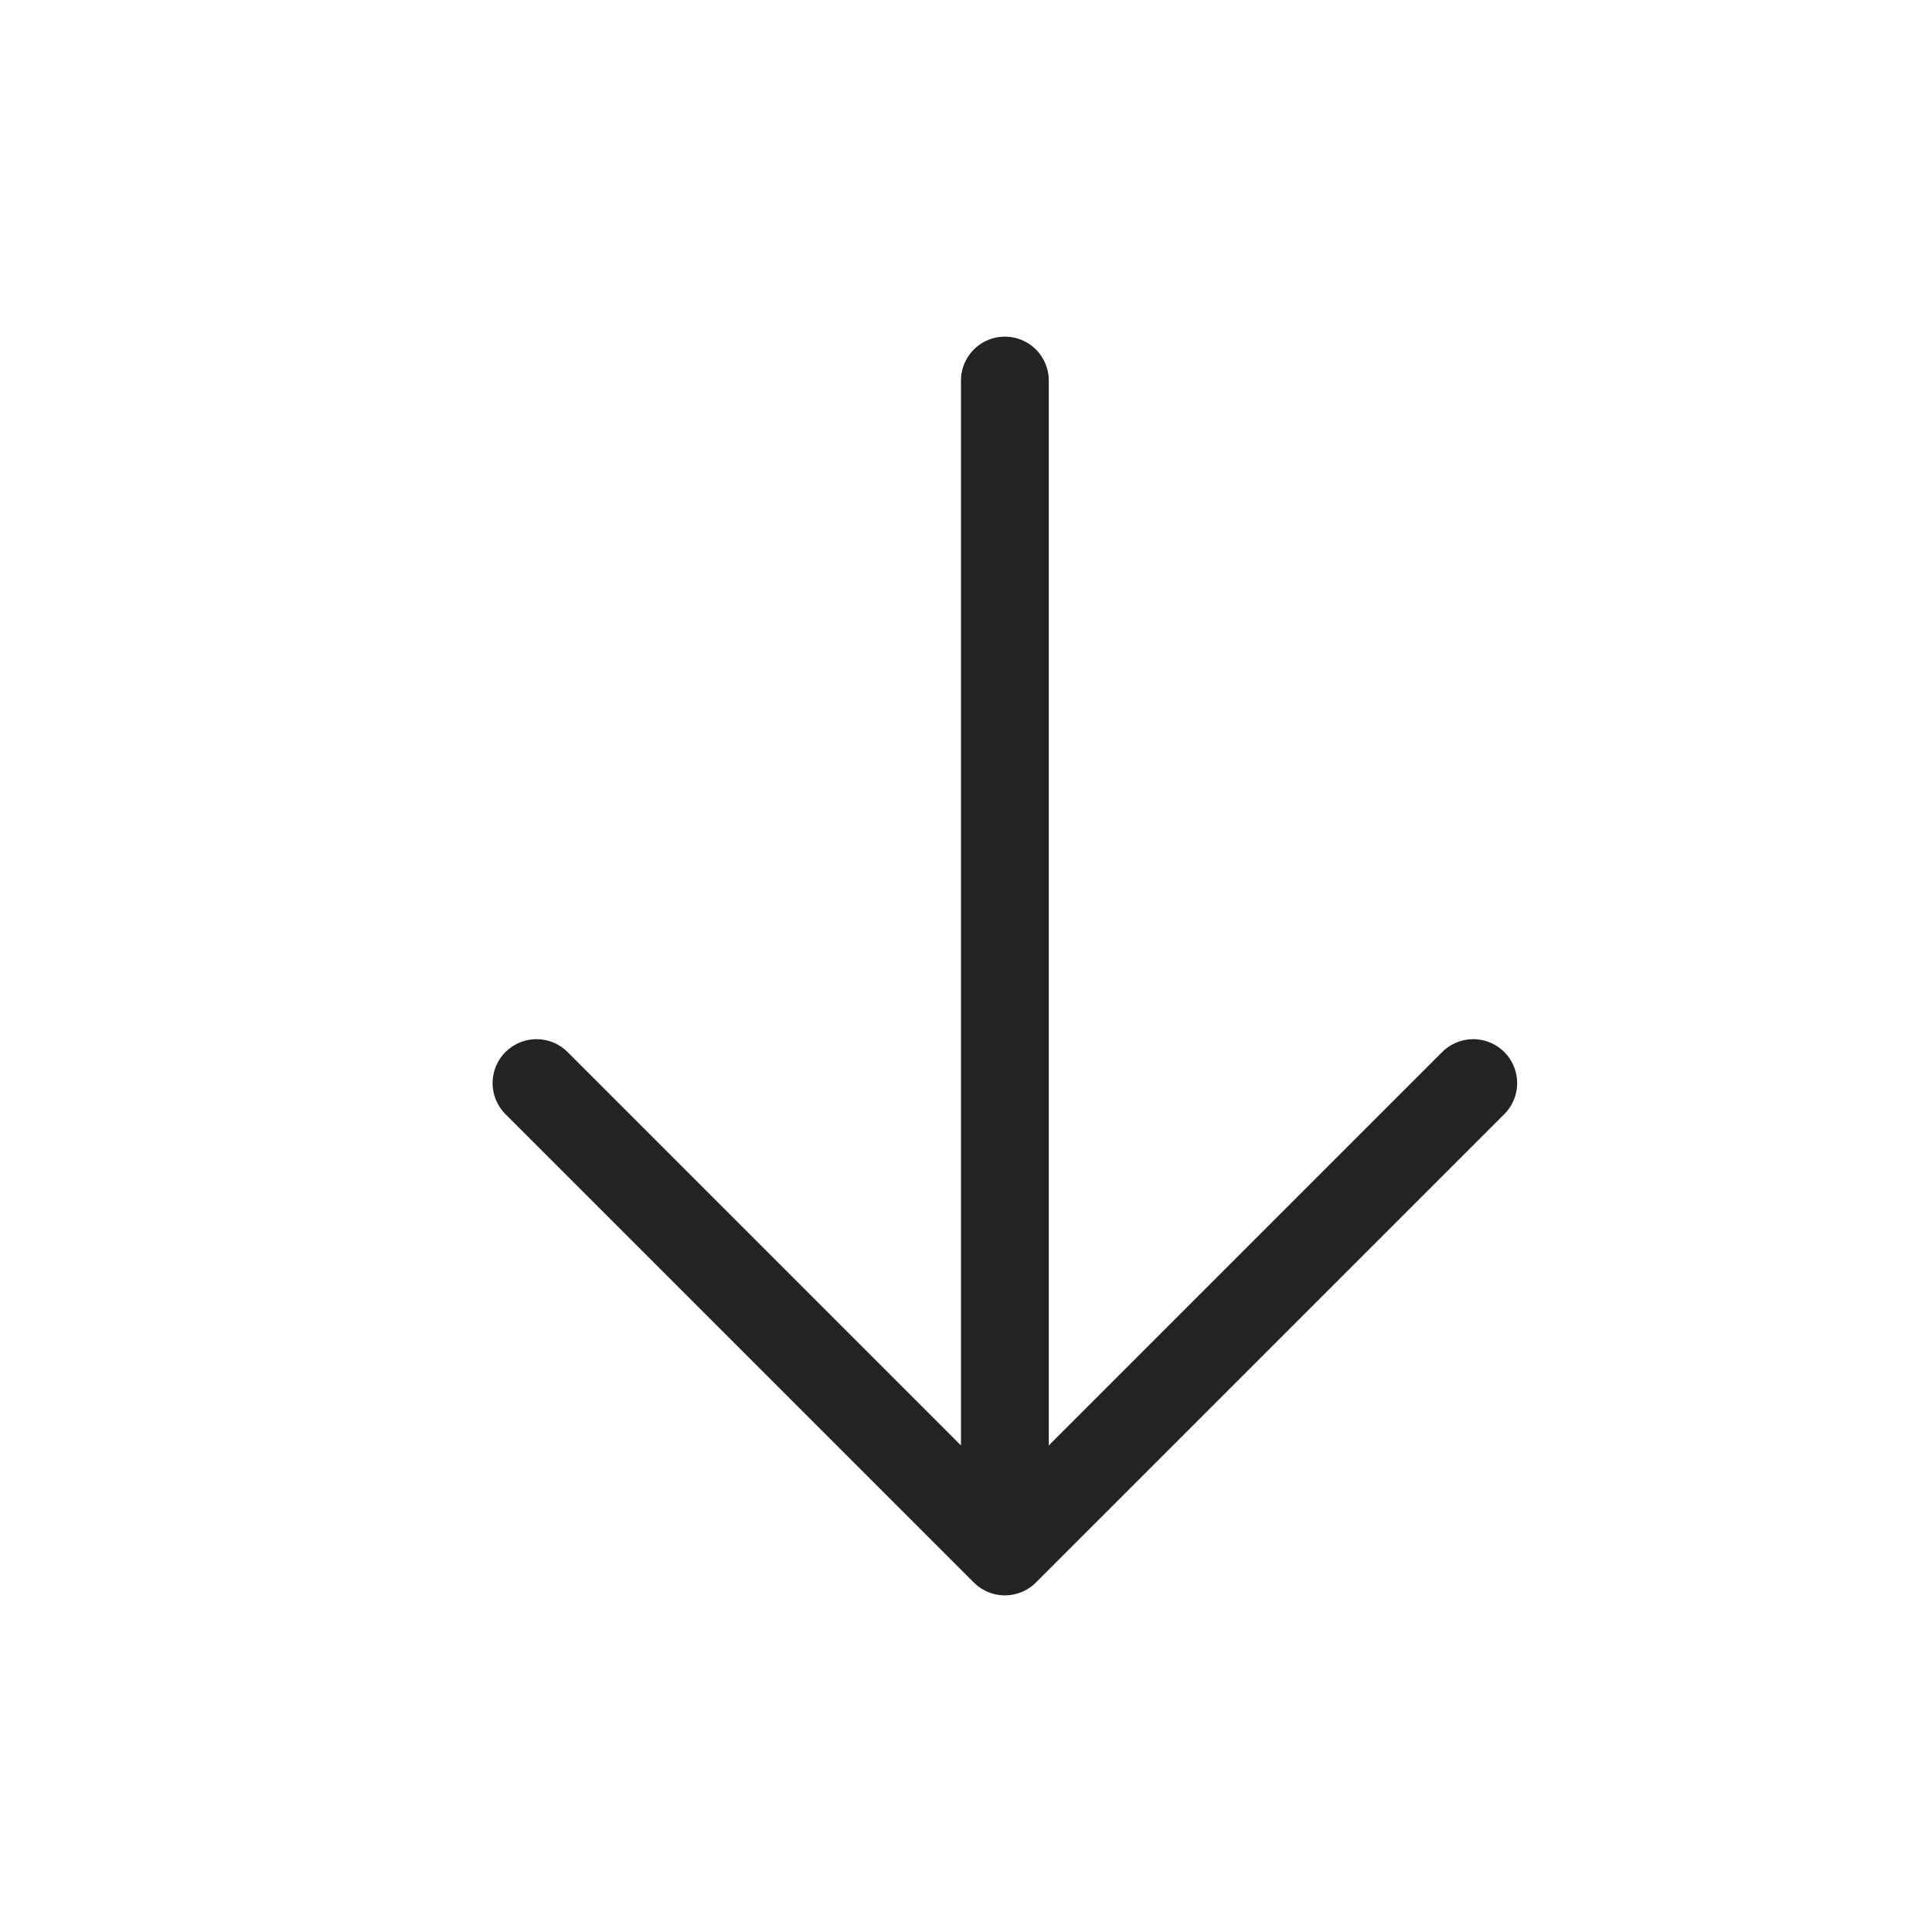 <svg width="33" height="33" viewBox="0 0 33 33" fill="none" xmlns="http://www.w3.org/2000/svg">
<path d="M25.164 18.5L17.164 26.5M17.164 26.5L9.164 18.5M17.164 26.5L17.164 6.5" stroke="#232323" stroke-width="1.5" stroke-linecap="round" stroke-linejoin="round"/>
</svg>
